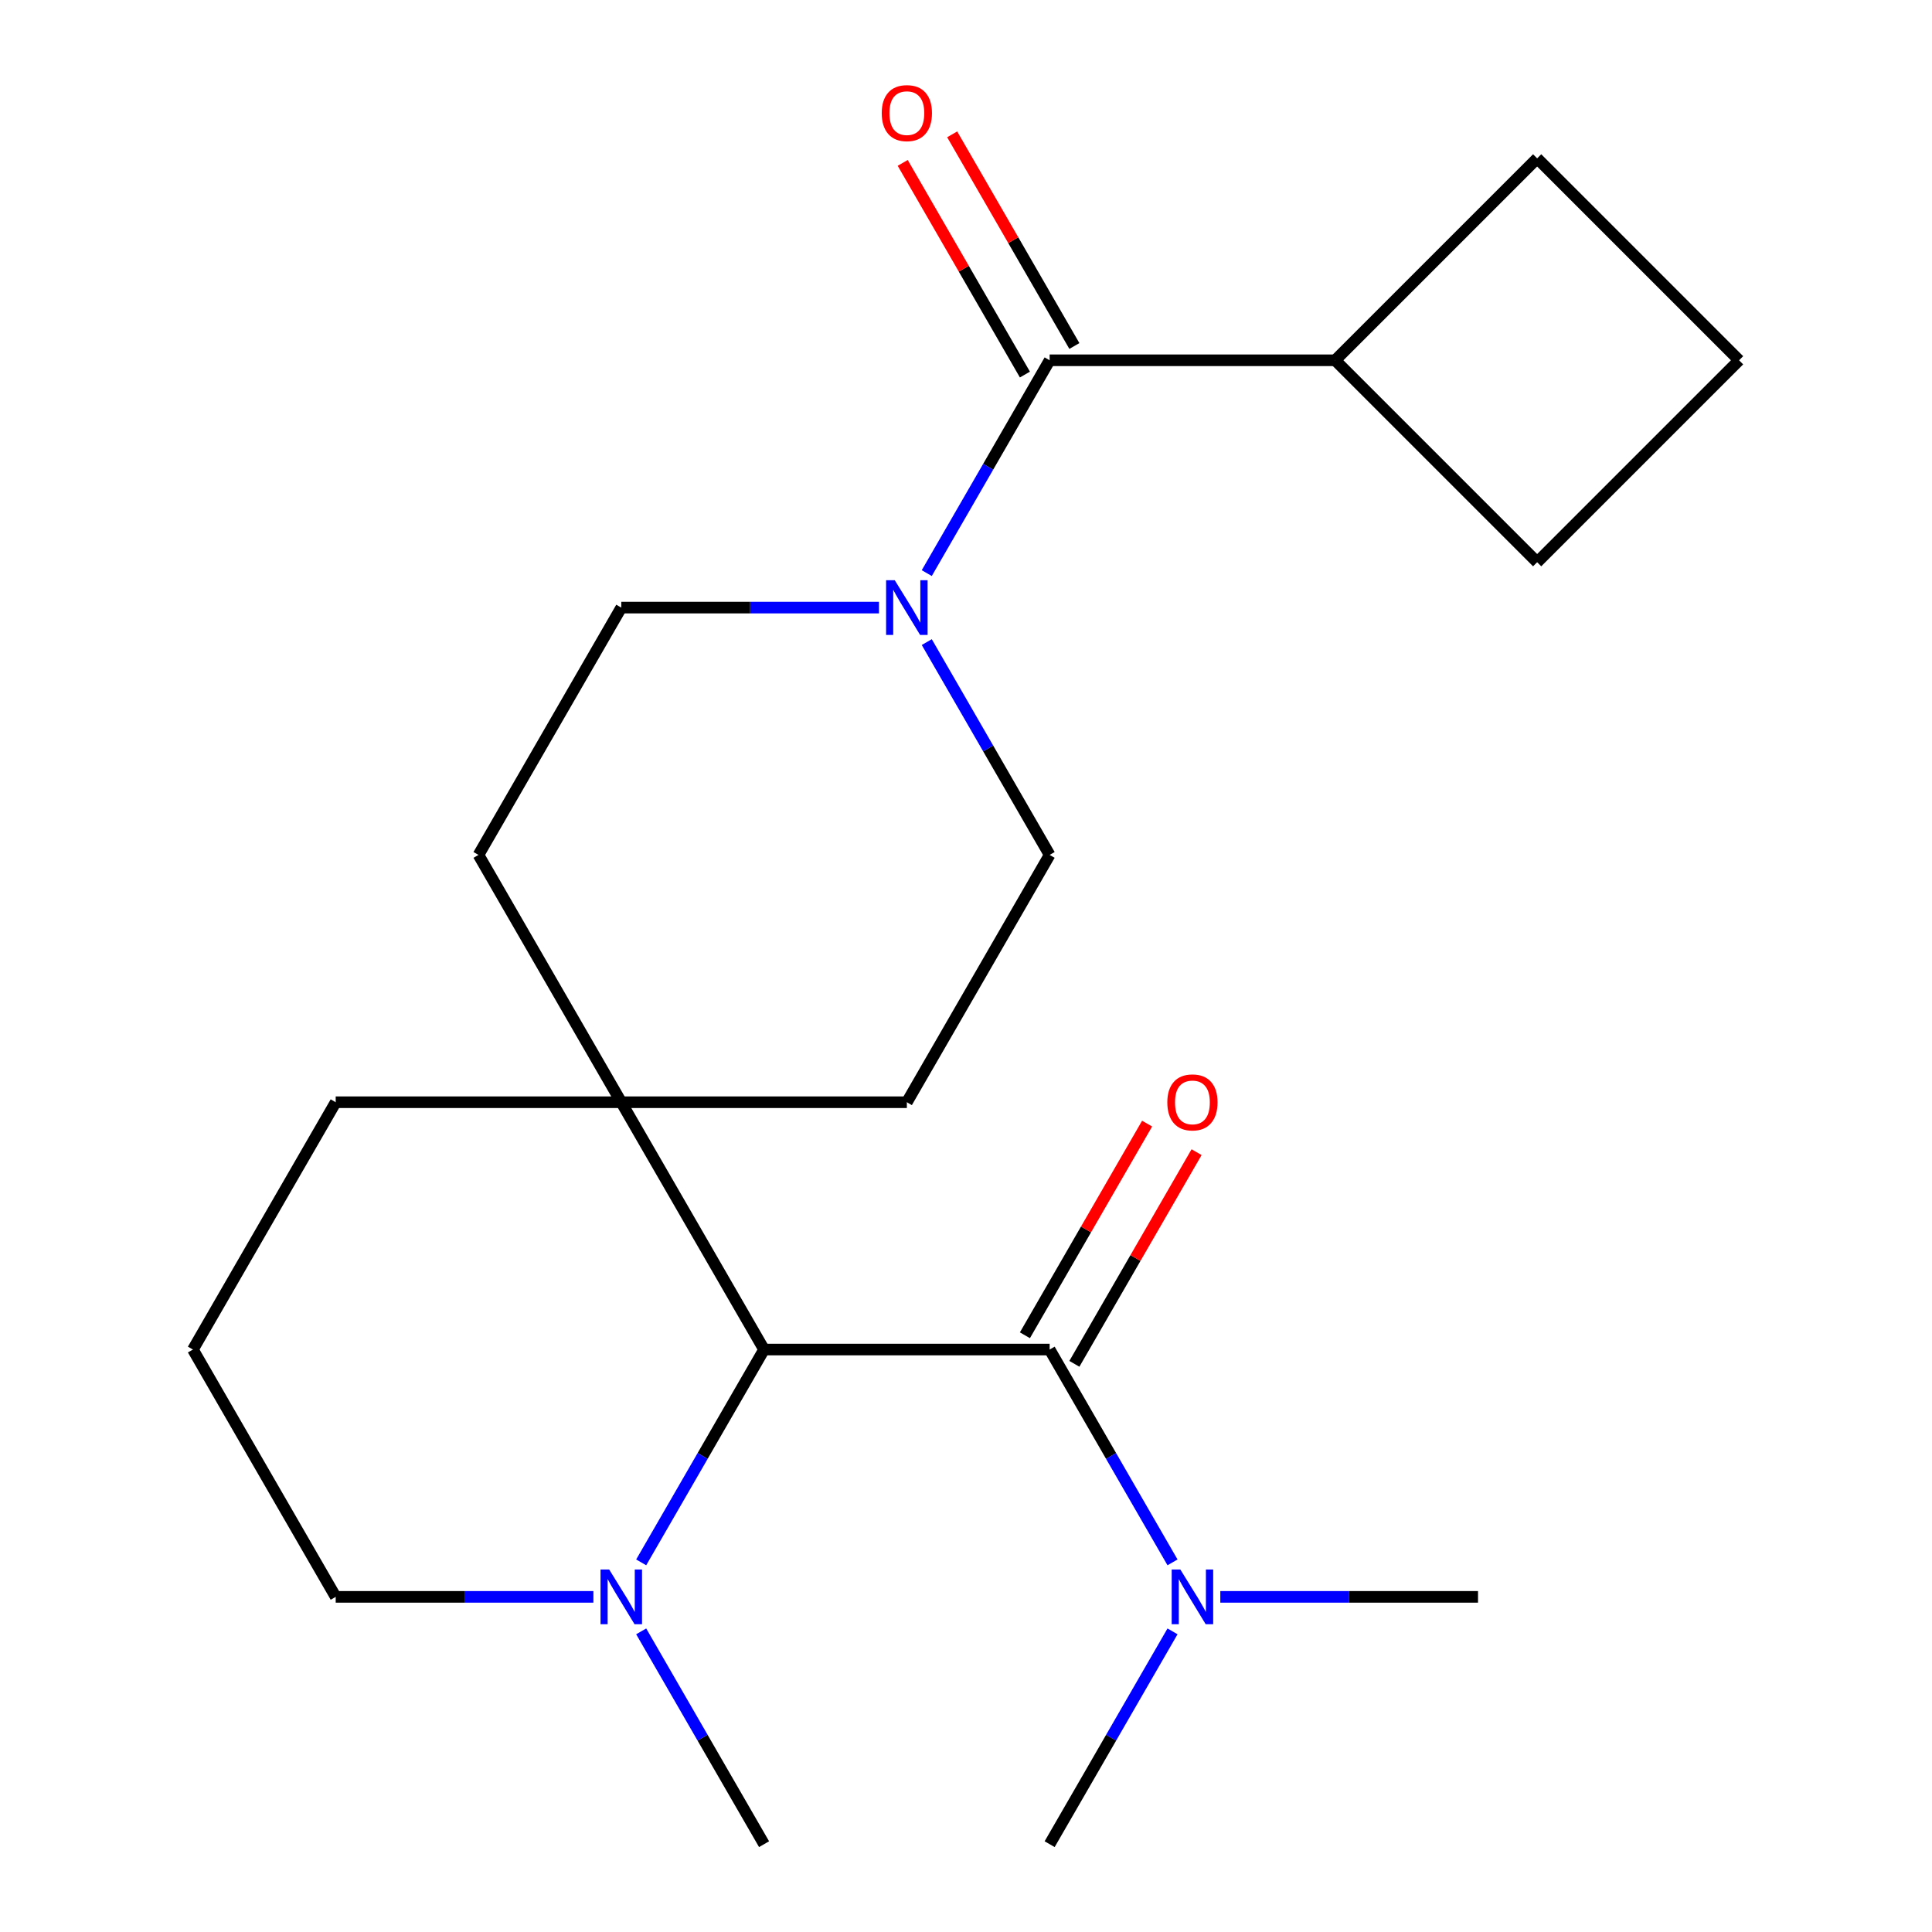 <?xml version='1.0' encoding='iso-8859-1'?>
<svg version='1.1' baseProfile='full'
              xmlns='http://www.w3.org/2000/svg'
                      xmlns:rdkit='http://www.rdkit.org/xml'
                      xmlns:xlink='http://www.w3.org/1999/xlink'
                  xml:space='preserve'
width='1000px' height='1000px' viewBox='0 0 1000 1000'>
<!-- END OF HEADER -->
<rect style='opacity:1.0;fill:#FFFFFF;stroke:none' width='1000' height='1000' x='0' y='0'> </rect>
<path class='bond-0' d='M 543.294,698.524 L 395.48,698.524' style='fill:none;fill-rule:evenodd;stroke:#000000;stroke-width:6px;stroke-linecap:butt;stroke-linejoin:miter;stroke-opacity:1' />
<path class='bond-5' d='M 543.294,698.524 L 575.093,753.602' style='fill:none;fill-rule:evenodd;stroke:#000000;stroke-width:6px;stroke-linecap:butt;stroke-linejoin:miter;stroke-opacity:1' />
<path class='bond-5' d='M 575.093,753.602 L 606.892,808.679' style='fill:none;fill-rule:evenodd;stroke:#0000FF;stroke-width:6px;stroke-linecap:butt;stroke-linejoin:miter;stroke-opacity:1' />
<path class='bond-6' d='M 556.095,705.915 L 587.721,651.137' style='fill:none;fill-rule:evenodd;stroke:#000000;stroke-width:6px;stroke-linecap:butt;stroke-linejoin:miter;stroke-opacity:1' />
<path class='bond-6' d='M 587.721,651.137 L 619.347,596.359' style='fill:none;fill-rule:evenodd;stroke:#FF0000;stroke-width:6px;stroke-linecap:butt;stroke-linejoin:miter;stroke-opacity:1' />
<path class='bond-6' d='M 530.493,691.133 L 562.119,636.356' style='fill:none;fill-rule:evenodd;stroke:#000000;stroke-width:6px;stroke-linecap:butt;stroke-linejoin:miter;stroke-opacity:1' />
<path class='bond-6' d='M 562.119,636.356 L 593.745,581.578' style='fill:none;fill-rule:evenodd;stroke:#FF0000;stroke-width:6px;stroke-linecap:butt;stroke-linejoin:miter;stroke-opacity:1' />
<path class='bond-3' d='M 395.48,698.524 L 363.681,753.602' style='fill:none;fill-rule:evenodd;stroke:#000000;stroke-width:6px;stroke-linecap:butt;stroke-linejoin:miter;stroke-opacity:1' />
<path class='bond-3' d='M 363.681,753.602 L 331.881,808.679' style='fill:none;fill-rule:evenodd;stroke:#0000FF;stroke-width:6px;stroke-linecap:butt;stroke-linejoin:miter;stroke-opacity:1' />
<path class='bond-4' d='M 395.48,698.524 L 321.573,570.513' style='fill:none;fill-rule:evenodd;stroke:#000000;stroke-width:6px;stroke-linecap:butt;stroke-linejoin:miter;stroke-opacity:1' />
<path class='bond-1' d='M 454.951,314.492 L 388.262,314.492' style='fill:none;fill-rule:evenodd;stroke:#0000FF;stroke-width:6px;stroke-linecap:butt;stroke-linejoin:miter;stroke-opacity:1' />
<path class='bond-1' d='M 388.262,314.492 L 321.573,314.492' style='fill:none;fill-rule:evenodd;stroke:#000000;stroke-width:6px;stroke-linecap:butt;stroke-linejoin:miter;stroke-opacity:1' />
<path class='bond-2' d='M 479.695,296.636 L 511.495,241.559' style='fill:none;fill-rule:evenodd;stroke:#0000FF;stroke-width:6px;stroke-linecap:butt;stroke-linejoin:miter;stroke-opacity:1' />
<path class='bond-2' d='M 511.495,241.559 L 543.294,186.481' style='fill:none;fill-rule:evenodd;stroke:#000000;stroke-width:6px;stroke-linecap:butt;stroke-linejoin:miter;stroke-opacity:1' />
<path class='bond-23' d='M 479.695,332.347 L 511.495,387.425' style='fill:none;fill-rule:evenodd;stroke:#0000FF;stroke-width:6px;stroke-linecap:butt;stroke-linejoin:miter;stroke-opacity:1' />
<path class='bond-23' d='M 511.495,387.425 L 543.294,442.502' style='fill:none;fill-rule:evenodd;stroke:#000000;stroke-width:6px;stroke-linecap:butt;stroke-linejoin:miter;stroke-opacity:1' />
<path class='bond-9' d='M 556.095,179.09 L 524.469,124.312' style='fill:none;fill-rule:evenodd;stroke:#000000;stroke-width:6px;stroke-linecap:butt;stroke-linejoin:miter;stroke-opacity:1' />
<path class='bond-9' d='M 524.469,124.312 L 492.843,69.535' style='fill:none;fill-rule:evenodd;stroke:#FF0000;stroke-width:6px;stroke-linecap:butt;stroke-linejoin:miter;stroke-opacity:1' />
<path class='bond-9' d='M 530.493,193.872 L 498.867,139.094' style='fill:none;fill-rule:evenodd;stroke:#000000;stroke-width:6px;stroke-linecap:butt;stroke-linejoin:miter;stroke-opacity:1' />
<path class='bond-9' d='M 498.867,139.094 L 467.241,84.316' style='fill:none;fill-rule:evenodd;stroke:#FF0000;stroke-width:6px;stroke-linecap:butt;stroke-linejoin:miter;stroke-opacity:1' />
<path class='bond-12' d='M 543.294,186.481 L 691.108,186.481' style='fill:none;fill-rule:evenodd;stroke:#000000;stroke-width:6px;stroke-linecap:butt;stroke-linejoin:miter;stroke-opacity:1' />
<path class='bond-13' d='M 307.137,826.535 L 240.448,826.535' style='fill:none;fill-rule:evenodd;stroke:#0000FF;stroke-width:6px;stroke-linecap:butt;stroke-linejoin:miter;stroke-opacity:1' />
<path class='bond-13' d='M 240.448,826.535 L 173.758,826.535' style='fill:none;fill-rule:evenodd;stroke:#000000;stroke-width:6px;stroke-linecap:butt;stroke-linejoin:miter;stroke-opacity:1' />
<path class='bond-14' d='M 331.881,844.39 L 363.681,899.468' style='fill:none;fill-rule:evenodd;stroke:#0000FF;stroke-width:6px;stroke-linecap:butt;stroke-linejoin:miter;stroke-opacity:1' />
<path class='bond-14' d='M 363.681,899.468 L 395.48,954.545' style='fill:none;fill-rule:evenodd;stroke:#000000;stroke-width:6px;stroke-linecap:butt;stroke-linejoin:miter;stroke-opacity:1' />
<path class='bond-10' d='M 321.573,570.513 L 469.387,570.513' style='fill:none;fill-rule:evenodd;stroke:#000000;stroke-width:6px;stroke-linecap:butt;stroke-linejoin:miter;stroke-opacity:1' />
<path class='bond-11' d='M 321.573,570.513 L 247.666,442.502' style='fill:none;fill-rule:evenodd;stroke:#000000;stroke-width:6px;stroke-linecap:butt;stroke-linejoin:miter;stroke-opacity:1' />
<path class='bond-15' d='M 321.573,570.513 L 173.758,570.513' style='fill:none;fill-rule:evenodd;stroke:#000000;stroke-width:6px;stroke-linecap:butt;stroke-linejoin:miter;stroke-opacity:1' />
<path class='bond-18' d='M 631.636,826.535 L 698.326,826.535' style='fill:none;fill-rule:evenodd;stroke:#0000FF;stroke-width:6px;stroke-linecap:butt;stroke-linejoin:miter;stroke-opacity:1' />
<path class='bond-18' d='M 698.326,826.535 L 765.015,826.535' style='fill:none;fill-rule:evenodd;stroke:#000000;stroke-width:6px;stroke-linecap:butt;stroke-linejoin:miter;stroke-opacity:1' />
<path class='bond-19' d='M 606.892,844.39 L 575.093,899.468' style='fill:none;fill-rule:evenodd;stroke:#0000FF;stroke-width:6px;stroke-linecap:butt;stroke-linejoin:miter;stroke-opacity:1' />
<path class='bond-19' d='M 575.093,899.468 L 543.294,954.545' style='fill:none;fill-rule:evenodd;stroke:#000000;stroke-width:6px;stroke-linecap:butt;stroke-linejoin:miter;stroke-opacity:1' />
<path class='bond-7' d='M 543.294,442.502 L 469.387,570.513' style='fill:none;fill-rule:evenodd;stroke:#000000;stroke-width:6px;stroke-linecap:butt;stroke-linejoin:miter;stroke-opacity:1' />
<path class='bond-8' d='M 321.573,314.492 L 247.666,442.502' style='fill:none;fill-rule:evenodd;stroke:#000000;stroke-width:6px;stroke-linecap:butt;stroke-linejoin:miter;stroke-opacity:1' />
<path class='bond-20' d='M 691.108,186.481 L 795.628,81.96' style='fill:none;fill-rule:evenodd;stroke:#000000;stroke-width:6px;stroke-linecap:butt;stroke-linejoin:miter;stroke-opacity:1' />
<path class='bond-21' d='M 691.108,186.481 L 795.628,291.001' style='fill:none;fill-rule:evenodd;stroke:#000000;stroke-width:6px;stroke-linecap:butt;stroke-linejoin:miter;stroke-opacity:1' />
<path class='bond-22' d='M 173.758,826.535 L 99.851,698.524' style='fill:none;fill-rule:evenodd;stroke:#000000;stroke-width:6px;stroke-linecap:butt;stroke-linejoin:miter;stroke-opacity:1' />
<path class='bond-16' d='M 173.758,570.513 L 99.851,698.524' style='fill:none;fill-rule:evenodd;stroke:#000000;stroke-width:6px;stroke-linecap:butt;stroke-linejoin:miter;stroke-opacity:1' />
<path class='bond-17' d='M 900.149,186.481 L 795.628,291.001' style='fill:none;fill-rule:evenodd;stroke:#000000;stroke-width:6px;stroke-linecap:butt;stroke-linejoin:miter;stroke-opacity:1' />
<path class='bond-24' d='M 900.149,186.481 L 795.628,81.96' style='fill:none;fill-rule:evenodd;stroke:#000000;stroke-width:6px;stroke-linecap:butt;stroke-linejoin:miter;stroke-opacity:1' />
<path  class='atom-2' d='M 463.127 300.332
L 472.407 315.332
Q 473.327 316.812, 474.807 319.492
Q 476.287 322.172, 476.367 322.332
L 476.367 300.332
L 480.127 300.332
L 480.127 328.652
L 476.247 328.652
L 466.287 312.252
Q 465.127 310.332, 463.887 308.132
Q 462.687 305.932, 462.327 305.252
L 462.327 328.652
L 458.647 328.652
L 458.647 300.332
L 463.127 300.332
' fill='#0000FF'/>
<path  class='atom-4' d='M 315.313 812.375
L 324.593 827.375
Q 325.513 828.855, 326.993 831.535
Q 328.473 834.215, 328.553 834.375
L 328.553 812.375
L 332.313 812.375
L 332.313 840.695
L 328.433 840.695
L 318.473 824.295
Q 317.313 822.375, 316.073 820.175
Q 314.873 817.975, 314.513 817.295
L 314.513 840.695
L 310.833 840.695
L 310.833 812.375
L 315.313 812.375
' fill='#0000FF'/>
<path  class='atom-6' d='M 610.941 812.375
L 620.221 827.375
Q 621.141 828.855, 622.621 831.535
Q 624.101 834.215, 624.181 834.375
L 624.181 812.375
L 627.941 812.375
L 627.941 840.695
L 624.061 840.695
L 614.101 824.295
Q 612.941 822.375, 611.701 820.175
Q 610.501 817.975, 610.141 817.295
L 610.141 840.695
L 606.461 840.695
L 606.461 812.375
L 610.941 812.375
' fill='#0000FF'/>
<path  class='atom-7' d='M 604.201 570.593
Q 604.201 563.793, 607.561 559.993
Q 610.921 556.193, 617.201 556.193
Q 623.481 556.193, 626.841 559.993
Q 630.201 563.793, 630.201 570.593
Q 630.201 577.473, 626.801 581.393
Q 623.401 585.273, 617.201 585.273
Q 610.961 585.273, 607.561 581.393
Q 604.201 577.513, 604.201 570.593
M 617.201 582.073
Q 621.521 582.073, 623.841 579.193
Q 626.201 576.273, 626.201 570.593
Q 626.201 565.033, 623.841 562.233
Q 621.521 559.393, 617.201 559.393
Q 612.881 559.393, 610.521 562.193
Q 608.201 564.993, 608.201 570.593
Q 608.201 576.313, 610.521 579.193
Q 612.881 582.073, 617.201 582.073
' fill='#FF0000'/>
<path  class='atom-10' d='M 456.387 58.55
Q 456.387 51.75, 459.747 47.95
Q 463.107 44.15, 469.387 44.15
Q 475.667 44.15, 479.027 47.95
Q 482.387 51.75, 482.387 58.55
Q 482.387 65.43, 478.987 69.35
Q 475.587 73.23, 469.387 73.23
Q 463.147 73.23, 459.747 69.35
Q 456.387 65.47, 456.387 58.55
M 469.387 70.03
Q 473.707 70.03, 476.027 67.15
Q 478.387 64.23, 478.387 58.55
Q 478.387 52.99, 476.027 50.19
Q 473.707 47.35, 469.387 47.35
Q 465.067 47.35, 462.707 50.15
Q 460.387 52.95, 460.387 58.55
Q 460.387 64.27, 462.707 67.15
Q 465.067 70.03, 469.387 70.03
' fill='#FF0000'/>
</svg>
